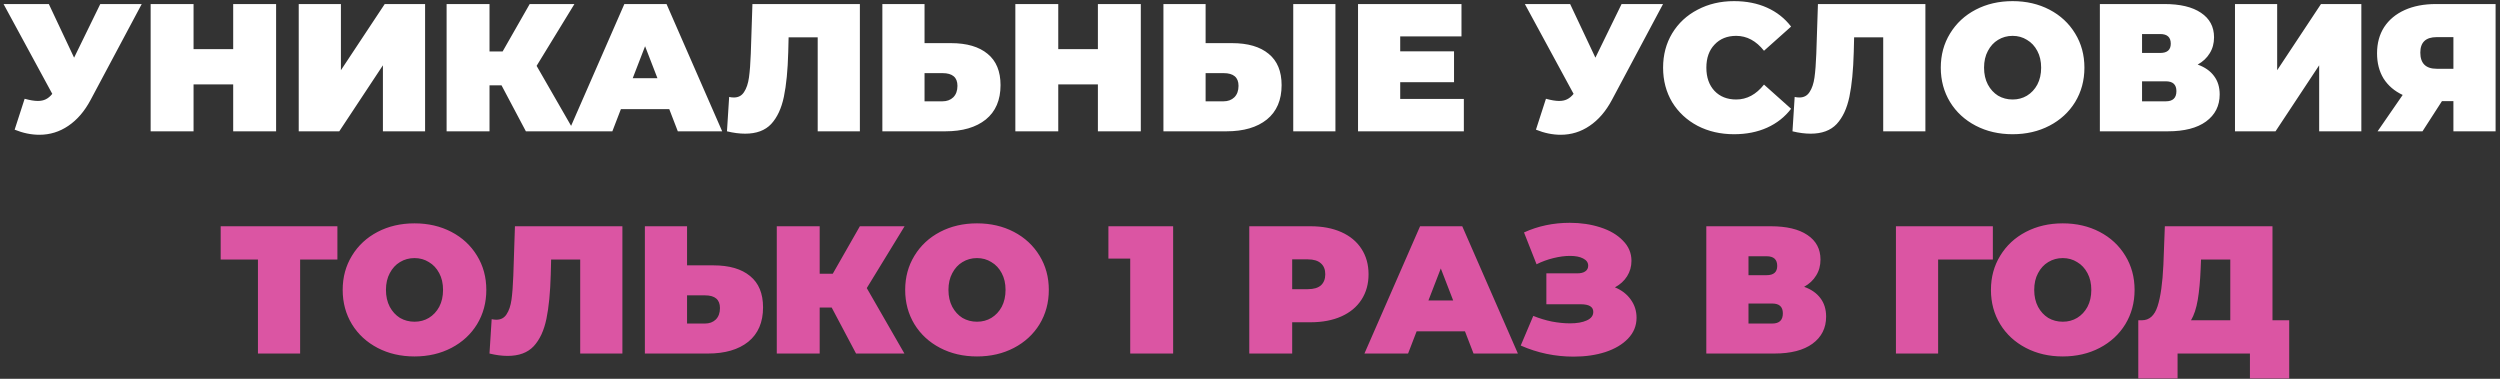 <?xml version="1.0" encoding="UTF-8"?> <svg xmlns="http://www.w3.org/2000/svg" width="495" height="75" viewBox="0 0 495 75" fill="none"><rect x="0" y="0" width="495" height="75" fill="#333333" stroke="none"/> <path d="M28.063 0.8L17.947 19.772C16.747 22.028 15.271 23.744 13.519 24.92C11.791 26.096 9.883 26.684 7.795 26.684C6.187 26.684 4.555 26.348 2.899 25.676L4.879 19.556C5.935 19.844 6.799 19.988 7.471 19.988C8.095 19.988 8.623 19.88 9.055 19.664C9.511 19.448 9.943 19.088 10.351 18.584L0.703 0.8H9.667L14.671 11.42L19.855 0.8H28.063ZM54.668 0.8V26H46.172V16.712H38.324V26H29.828V0.8H38.324V9.728H46.172V0.8H54.668ZM59.148 0.8H67.5V13.904L76.176 0.8H84.168V26H75.816V12.932L67.176 26H59.148V0.8ZM106.248 13.04L113.7 26H104.124L99.3 16.892H96.924V26H88.428V0.8H96.924V10.196H99.516L104.88 0.8H113.736L106.248 13.04ZM132.514 21.608H122.938L121.246 26H112.606L123.622 0.8H131.974L142.99 26H134.206L132.514 21.608ZM130.174 15.488L127.726 9.152L125.278 15.488H130.174ZM170.256 0.8V26H161.904V7.388H156.144L156.072 10.304C155.976 13.904 155.688 16.856 155.208 19.16C154.728 21.464 153.888 23.264 152.688 24.56C151.488 25.832 149.772 26.468 147.54 26.468C146.412 26.468 145.212 26.312 143.94 26L144.372 19.196C144.684 19.268 144.996 19.304 145.308 19.304C146.196 19.304 146.868 18.944 147.324 18.224C147.804 17.504 148.128 16.544 148.296 15.344C148.464 14.144 148.584 12.572 148.656 10.628L148.98 0.8H170.256ZM188.279 8.54C191.423 8.54 193.847 9.248 195.551 10.664C197.255 12.056 198.107 14.12 198.107 16.856C198.107 19.808 197.135 22.076 195.191 23.66C193.247 25.22 190.583 26 187.199 26H174.707V0.8H183.059V8.54H188.279ZM186.623 20.06C187.487 20.06 188.195 19.796 188.747 19.268C189.299 18.716 189.575 17.96 189.575 17C189.575 15.32 188.591 14.48 186.623 14.48H183.059V20.06H186.623ZM225.879 0.8V26H217.383V16.712H209.535V26H201.039V0.8H209.535V9.728H217.383V0.8H225.879ZM243.931 8.54C247.075 8.54 249.499 9.248 251.203 10.664C252.907 12.056 253.759 14.12 253.759 16.856C253.759 19.808 252.787 22.076 250.843 23.66C248.899 25.22 246.235 26 242.851 26H230.359V0.8H238.711V8.54H243.931ZM242.275 20.06C243.139 20.06 243.847 19.796 244.399 19.268C244.951 18.716 245.227 17.96 245.227 17C245.227 15.32 244.243 14.48 242.275 14.48H238.711V20.06H242.275ZM256.063 0.8H264.415V26H256.063V0.8ZM289.842 19.592V26H268.89V0.8H289.374V7.208H277.242V10.16H287.898V16.28H277.242V19.592H289.842ZM329.282 0.8L319.166 19.772C317.966 22.028 316.49 23.744 314.738 24.92C313.01 26.096 311.102 26.684 309.014 26.684C307.406 26.684 305.774 26.348 304.118 25.676L306.098 19.556C307.154 19.844 308.018 19.988 308.69 19.988C309.314 19.988 309.842 19.88 310.274 19.664C310.73 19.448 311.162 19.088 311.57 18.584L301.922 0.8H310.886L315.89 11.42L321.074 0.8H329.282ZM343.332 26.576C340.668 26.576 338.268 26.024 336.132 24.92C333.996 23.792 332.316 22.232 331.092 20.24C329.892 18.224 329.292 15.944 329.292 13.4C329.292 10.856 329.892 8.588 331.092 6.596C332.316 4.58 333.996 3.02 336.132 1.916C338.268 0.788 340.668 0.224 343.332 0.224C345.78 0.224 347.964 0.656 349.884 1.52C351.804 2.384 353.388 3.632 354.636 5.264L349.272 10.052C347.712 8.084 345.876 7.1 343.764 7.1C341.988 7.1 340.56 7.676 339.48 8.828C338.4 9.956 337.86 11.48 337.86 13.4C337.86 15.32 338.4 16.856 339.48 18.008C340.56 19.136 341.988 19.7 343.764 19.7C345.876 19.7 347.712 18.716 349.272 16.748L354.636 21.536C353.388 23.168 351.804 24.416 349.884 25.28C347.964 26.144 345.78 26.576 343.332 26.576ZM381.228 0.8V26H372.876V7.388H367.116L367.044 10.304C366.948 13.904 366.66 16.856 366.18 19.16C365.7 21.464 364.86 23.264 363.66 24.56C362.46 25.832 360.744 26.468 358.512 26.468C357.384 26.468 356.184 26.312 354.912 26L355.344 19.196C355.656 19.268 355.968 19.304 356.28 19.304C357.168 19.304 357.84 18.944 358.296 18.224C358.776 17.504 359.1 16.544 359.268 15.344C359.436 14.144 359.556 12.572 359.628 10.628L359.952 0.8H381.228ZM398.495 26.576C395.783 26.576 393.347 26.012 391.187 24.884C389.027 23.756 387.335 22.196 386.111 20.204C384.887 18.188 384.275 15.92 384.275 13.4C384.275 10.88 384.887 8.624 386.111 6.632C387.335 4.616 389.027 3.044 391.187 1.916C393.347 0.788 395.783 0.224 398.495 0.224C401.207 0.224 403.643 0.788 405.803 1.916C407.963 3.044 409.655 4.616 410.879 6.632C412.103 8.624 412.715 10.88 412.715 13.4C412.715 15.92 412.103 18.188 410.879 20.204C409.655 22.196 407.963 23.756 405.803 24.884C403.643 26.012 401.207 26.576 398.495 26.576ZM398.495 19.7C399.551 19.7 400.499 19.448 401.339 18.944C402.203 18.416 402.887 17.684 403.391 16.748C403.895 15.788 404.147 14.672 404.147 13.4C404.147 12.128 403.895 11.024 403.391 10.088C402.887 9.128 402.203 8.396 401.339 7.892C400.499 7.364 399.551 7.1 398.495 7.1C397.439 7.1 396.479 7.364 395.615 7.892C394.775 8.396 394.103 9.128 393.599 10.088C393.095 11.024 392.843 12.128 392.843 13.4C392.843 14.672 393.095 15.788 393.599 16.748C394.103 17.684 394.775 18.416 395.615 18.944C396.479 19.448 397.439 19.7 398.495 19.7ZM435.141 12.788C436.557 13.292 437.637 14.048 438.381 15.056C439.125 16.04 439.497 17.252 439.497 18.692C439.497 20.948 438.597 22.736 436.797 24.056C435.021 25.352 432.501 26 429.237 26H415.773V0.8H428.553C431.673 0.8 434.085 1.376 435.789 2.528C437.517 3.68 438.381 5.3 438.381 7.388C438.381 8.588 438.093 9.644 437.517 10.556C436.965 11.468 436.173 12.212 435.141 12.788ZM424.125 10.484H427.725C429.117 10.484 429.813 9.872 429.813 8.648C429.813 7.376 429.117 6.74 427.725 6.74H424.125V10.484ZM428.841 20.06C430.233 20.06 430.929 19.388 430.929 18.044C430.929 16.748 430.233 16.1 428.841 16.1H424.125V20.06H428.841ZM442.527 0.8H450.879V13.904L459.555 0.8H467.547V26H459.195V12.932L450.555 26H442.527V0.8ZM494.127 0.8V26H485.775V20.024H483.507L479.655 26H470.763L475.731 18.8C474.099 18.032 472.839 16.952 471.951 15.56C471.087 14.144 470.655 12.476 470.655 10.556C470.655 8.564 471.123 6.836 472.059 5.372C473.019 3.908 474.375 2.78 476.127 1.988C477.879 1.196 479.943 0.8 482.319 0.8H494.127ZM482.463 7.352C480.303 7.352 479.223 8.372 479.223 10.412C479.223 12.548 480.303 13.616 482.463 13.616H485.775V7.352H482.463Z" fill="white"></path> <path d="M66.805 51.388H59.425V70H51.073V51.388H43.693V44.8H66.805V51.388ZM82.071 70.576C79.359 70.576 76.923 70.012 74.763 68.884C72.603 67.756 70.911 66.196 69.687 64.204C68.463 62.188 67.851 59.92 67.851 57.4C67.851 54.88 68.463 52.624 69.687 50.632C70.911 48.616 72.603 47.044 74.763 45.916C76.923 44.788 79.359 44.224 82.071 44.224C84.783 44.224 87.219 44.788 89.379 45.916C91.539 47.044 93.231 48.616 94.455 50.632C95.679 52.624 96.291 54.88 96.291 57.4C96.291 59.92 95.679 62.188 94.455 64.204C93.231 66.196 91.539 67.756 89.379 68.884C87.219 70.012 84.783 70.576 82.071 70.576ZM82.071 63.7C83.127 63.7 84.075 63.448 84.915 62.944C85.779 62.416 86.463 61.684 86.967 60.748C87.471 59.788 87.723 58.672 87.723 57.4C87.723 56.128 87.471 55.024 86.967 54.088C86.463 53.128 85.779 52.396 84.915 51.892C84.075 51.364 83.127 51.1 82.071 51.1C81.015 51.1 80.055 51.364 79.191 51.892C78.351 52.396 77.679 53.128 77.175 54.088C76.671 55.024 76.419 56.128 76.419 57.4C76.419 58.672 76.671 59.788 77.175 60.748C77.679 61.684 78.351 62.416 79.191 62.944C80.055 63.448 81.015 63.7 82.071 63.7ZM123.234 44.8V70H114.882V51.388H109.122L109.05 54.304C108.954 57.904 108.666 60.856 108.186 63.16C107.706 65.464 106.866 67.264 105.666 68.56C104.466 69.832 102.75 70.468 100.518 70.468C99.39 70.468 98.19 70.312 96.918 70L97.35 63.196C97.662 63.268 97.974 63.304 98.286 63.304C99.174 63.304 99.846 62.944 100.302 62.224C100.782 61.504 101.106 60.544 101.274 59.344C101.442 58.144 101.562 56.572 101.634 54.628L101.958 44.8H123.234ZM141.257 52.54C144.401 52.54 146.825 53.248 148.529 54.664C150.233 56.056 151.085 58.12 151.085 60.856C151.085 63.808 150.113 66.076 148.169 67.66C146.225 69.22 143.561 70 140.177 70H127.685V44.8H136.037V52.54H141.257ZM139.601 64.06C140.465 64.06 141.173 63.796 141.725 63.268C142.277 62.716 142.553 61.96 142.553 61C142.553 59.32 141.569 58.48 139.601 58.48H136.037V64.06H139.601ZM171.621 57.04L179.073 70H169.497L164.673 60.892H162.297V70H153.801V44.8H162.297V54.196H164.889L170.253 44.8H179.109L171.621 57.04ZM193.446 70.576C190.734 70.576 188.298 70.012 186.138 68.884C183.978 67.756 182.286 66.196 181.062 64.204C179.838 62.188 179.226 59.92 179.226 57.4C179.226 54.88 179.838 52.624 181.062 50.632C182.286 48.616 183.978 47.044 186.138 45.916C188.298 44.788 190.734 44.224 193.446 44.224C196.158 44.224 198.594 44.788 200.754 45.916C202.914 47.044 204.606 48.616 205.83 50.632C207.054 52.624 207.666 54.88 207.666 57.4C207.666 59.92 207.054 62.188 205.83 64.204C204.606 66.196 202.914 67.756 200.754 68.884C198.594 70.012 196.158 70.576 193.446 70.576ZM193.446 63.7C194.502 63.7 195.45 63.448 196.29 62.944C197.154 62.416 197.838 61.684 198.342 60.748C198.846 59.788 199.098 58.672 199.098 57.4C199.098 56.128 198.846 55.024 198.342 54.088C197.838 53.128 197.154 52.396 196.29 51.892C195.45 51.364 194.502 51.1 193.446 51.1C192.39 51.1 191.43 51.364 190.566 51.892C189.726 52.396 189.054 53.128 188.55 54.088C188.046 55.024 187.794 56.128 187.794 57.4C187.794 58.672 188.046 59.788 188.55 60.748C189.054 61.684 189.726 62.416 190.566 62.944C191.43 63.448 192.39 63.7 193.446 63.7ZM232.281 44.8V70H223.785V51.208H219.465V44.8H232.281ZM259.489 44.8C261.817 44.8 263.845 45.184 265.573 45.952C267.301 46.72 268.633 47.824 269.569 49.264C270.505 50.704 270.973 52.384 270.973 54.304C270.973 56.224 270.505 57.904 269.569 59.344C268.633 60.784 267.301 61.888 265.573 62.656C263.845 63.424 261.817 63.808 259.489 63.808H255.853V70H247.357V44.8H259.489ZM258.949 57.256C260.101 57.256 260.965 57.004 261.541 56.5C262.117 55.972 262.405 55.24 262.405 54.304C262.405 53.368 262.117 52.648 261.541 52.144C260.965 51.616 260.101 51.352 258.949 51.352H255.853V57.256H258.949ZM290.067 65.608H280.491L278.799 70H270.159L281.175 44.8H289.527L300.543 70H291.759L290.067 65.608ZM287.727 59.488L285.279 53.152L282.831 59.488H287.727ZM319.753 56.896C321.097 57.448 322.141 58.252 322.885 59.308C323.653 60.364 324.037 61.564 324.037 62.908C324.037 64.492 323.473 65.872 322.345 67.048C321.241 68.2 319.741 69.088 317.845 69.712C315.973 70.312 313.885 70.612 311.581 70.612C307.909 70.612 304.417 69.88 301.105 68.416L303.589 62.548C304.765 63.028 305.989 63.4 307.261 63.664C308.533 63.904 309.733 64.024 310.861 64.024C312.229 64.024 313.333 63.832 314.173 63.448C315.037 63.064 315.469 62.5 315.469 61.756C315.469 60.748 314.641 60.244 312.985 60.244H306.181V54.124H312.265C312.985 54.124 313.525 53.992 313.885 53.728C314.269 53.464 314.461 53.092 314.461 52.612C314.461 51.988 314.125 51.508 313.453 51.172C312.805 50.836 311.941 50.668 310.861 50.668C309.853 50.668 308.761 50.812 307.585 51.1C306.409 51.388 305.293 51.796 304.237 52.324L301.753 46.024C304.537 44.752 307.561 44.116 310.825 44.116C313.009 44.116 315.025 44.416 316.873 45.016C318.745 45.616 320.233 46.492 321.337 47.644C322.465 48.772 323.029 50.104 323.029 51.64C323.029 52.768 322.741 53.788 322.165 54.7C321.589 55.612 320.785 56.344 319.753 56.896ZM357.217 56.788C358.633 57.292 359.713 58.048 360.457 59.056C361.201 60.04 361.573 61.252 361.573 62.692C361.573 64.948 360.673 66.736 358.873 68.056C357.097 69.352 354.577 70 351.313 70H337.849V44.8H350.629C353.749 44.8 356.161 45.376 357.865 46.528C359.593 47.68 360.457 49.3 360.457 51.388C360.457 52.588 360.169 53.644 359.593 54.556C359.041 55.468 358.249 56.212 357.217 56.788ZM346.201 54.484H349.801C351.193 54.484 351.889 53.872 351.889 52.648C351.889 51.376 351.193 50.74 349.801 50.74H346.201V54.484ZM350.917 64.06C352.309 64.06 353.005 63.388 353.005 62.044C353.005 60.748 352.309 60.1 350.917 60.1H346.201V64.06H350.917ZM394.584 51.388H383.748V70H375.396V44.8H394.584V51.388ZM408.427 70.576C405.715 70.576 403.279 70.012 401.119 68.884C398.959 67.756 397.267 66.196 396.043 64.204C394.819 62.188 394.207 59.92 394.207 57.4C394.207 54.88 394.819 52.624 396.043 50.632C397.267 48.616 398.959 47.044 401.119 45.916C403.279 44.788 405.715 44.224 408.427 44.224C411.139 44.224 413.575 44.788 415.735 45.916C417.895 47.044 419.587 48.616 420.811 50.632C422.035 52.624 422.647 54.88 422.647 57.4C422.647 59.92 422.035 62.188 420.811 64.204C419.587 66.196 417.895 67.756 415.735 68.884C413.575 70.012 411.139 70.576 408.427 70.576ZM408.427 63.7C409.483 63.7 410.431 63.448 411.271 62.944C412.135 62.416 412.819 61.684 413.323 60.748C413.827 59.788 414.079 58.672 414.079 57.4C414.079 56.128 413.827 55.024 413.323 54.088C412.819 53.128 412.135 52.396 411.271 51.892C410.431 51.364 409.483 51.1 408.427 51.1C407.371 51.1 406.411 51.364 405.547 51.892C404.707 52.396 404.035 53.128 403.531 54.088C403.027 55.024 402.775 56.128 402.775 57.4C402.775 58.672 403.027 59.788 403.531 60.748C404.035 61.684 404.707 62.416 405.547 62.944C406.411 63.448 407.371 63.7 408.427 63.7ZM453.262 63.412V74.932H445.486V70H431.158V74.932H423.382V63.412H424.102C425.566 63.412 426.598 62.488 427.198 60.64C427.798 58.792 428.182 56.068 428.35 52.468L428.638 44.8H449.95V63.412H453.262ZM435.73 53.188C435.634 55.612 435.442 57.676 435.154 59.38C434.866 61.06 434.422 62.404 433.822 63.412H441.598V51.388H435.802L435.73 53.188Z" fill="#DB55A3"></path> </svg> 